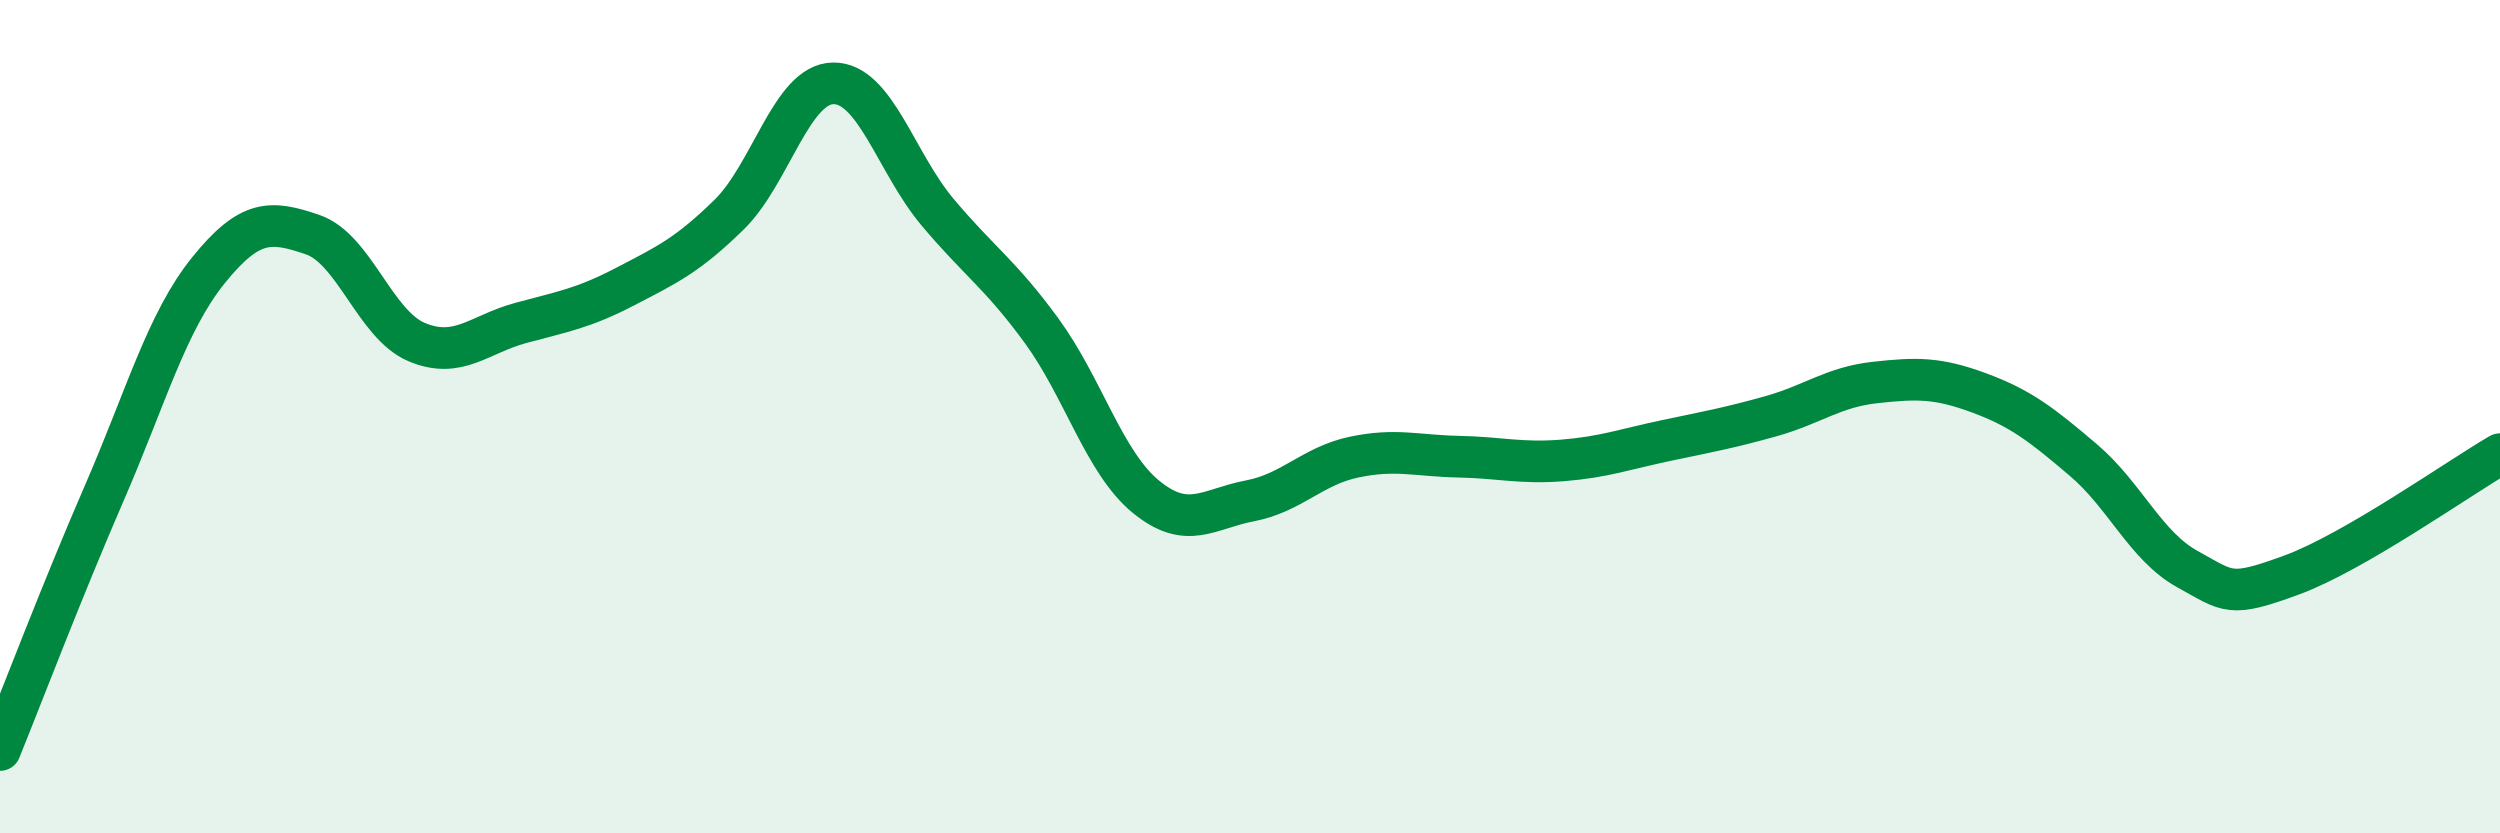 
    <svg width="60" height="20" viewBox="0 0 60 20" xmlns="http://www.w3.org/2000/svg">
      <path
        d="M 0,18 C 0.5,16.77 1.5,14.14 2.5,11.84 C 3.5,9.54 4,7.73 5,6.49 C 6,5.25 6.5,5.29 7.5,5.63 C 8.5,5.97 9,7.79 10,8.21 C 11,8.63 11.5,8.02 12.5,7.75 C 13.5,7.48 14,7.4 15,6.88 C 16,6.36 16.5,6.13 17.5,5.15 C 18.5,4.17 19,2.01 20,2 C 21,1.99 21.5,3.9 22.5,5.09 C 23.5,6.28 24,6.57 25,7.94 C 26,9.31 26.5,11.1 27.5,11.92 C 28.5,12.74 29,12.21 30,12.02 C 31,11.83 31.5,11.18 32.5,10.97 C 33.5,10.76 34,10.94 35,10.96 C 36,10.98 36.5,11.13 37.5,11.05 C 38.5,10.97 39,10.78 40,10.57 C 41,10.36 41.5,10.27 42.5,9.99 C 43.5,9.71 44,9.29 45,9.18 C 46,9.07 46.5,9.06 47.5,9.43 C 48.5,9.8 49,10.19 50,11.04 C 51,11.89 51.5,13.11 52.5,13.66 C 53.5,14.21 53.5,14.35 55,13.8 C 56.5,13.25 59,11.48 60,10.9L60 20L0 20Z"
        fill="#008740"
        opacity="0.1"
        stroke-linecap="round"
        stroke-linejoin="round"
      />
      <path
        d="M 0,18 C 0.5,16.77 1.5,14.14 2.5,11.84 C 3.5,9.54 4,7.73 5,6.49 C 6,5.25 6.5,5.29 7.5,5.63 C 8.5,5.97 9,7.79 10,8.21 C 11,8.63 11.5,8.02 12.5,7.75 C 13.5,7.48 14,7.4 15,6.88 C 16,6.36 16.5,6.13 17.5,5.15 C 18.5,4.17 19,2.01 20,2 C 21,1.99 21.5,3.9 22.5,5.09 C 23.5,6.28 24,6.57 25,7.94 C 26,9.31 26.5,11.1 27.5,11.92 C 28.5,12.74 29,12.21 30,12.02 C 31,11.83 31.5,11.18 32.5,10.97 C 33.5,10.76 34,10.94 35,10.96 C 36,10.98 36.5,11.13 37.5,11.05 C 38.5,10.97 39,10.78 40,10.57 C 41,10.36 41.5,10.27 42.5,9.99 C 43.5,9.71 44,9.29 45,9.18 C 46,9.07 46.5,9.06 47.5,9.43 C 48.5,9.8 49,10.19 50,11.04 C 51,11.89 51.5,13.11 52.5,13.66 C 53.5,14.21 53.5,14.35 55,13.8 C 56.5,13.25 59,11.48 60,10.9"
        stroke="#008740"
        stroke-width="1"
        fill="none"
        stroke-linecap="round"
        stroke-linejoin="round"
      />
    </svg>
  